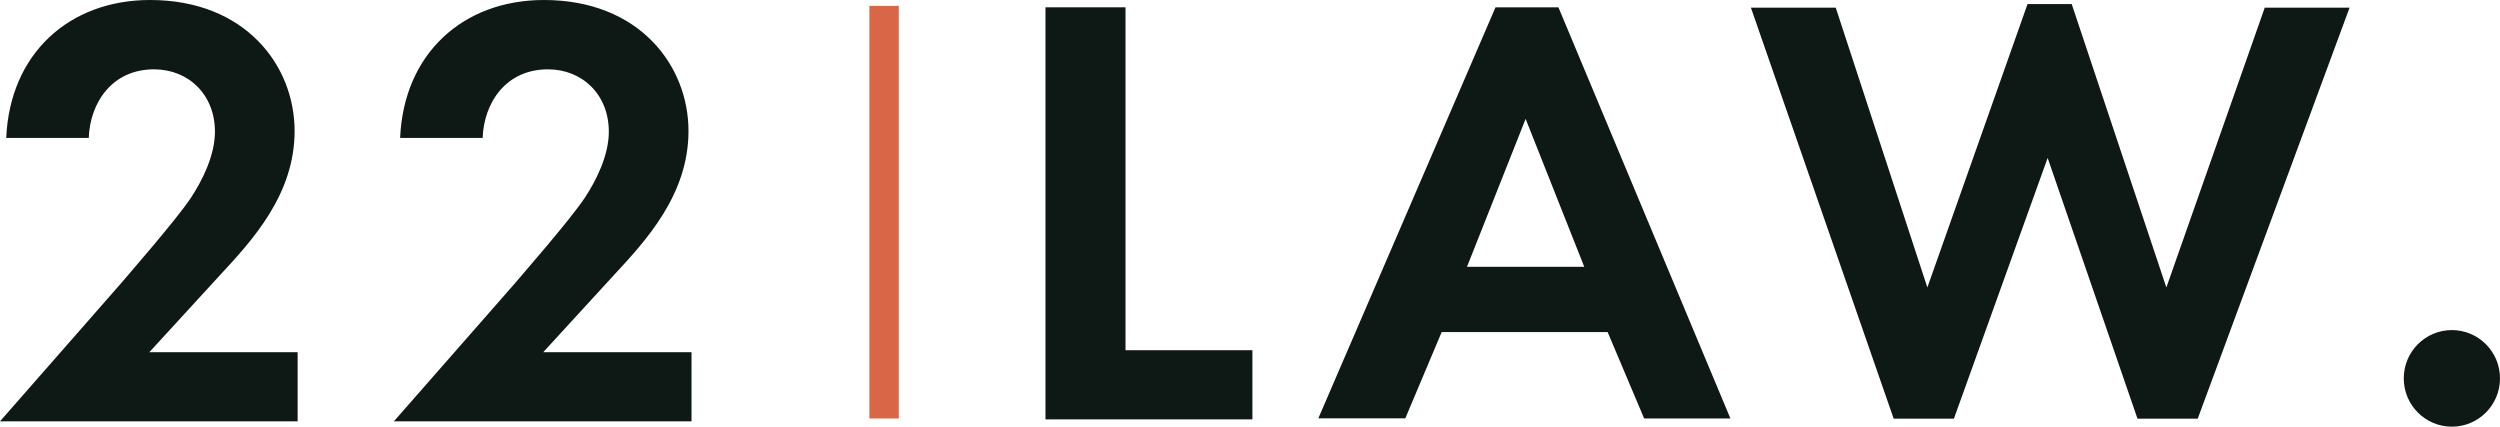 <?xml version="1.0" encoding="utf-8"?>
<!-- Generator: Adobe Illustrator 28.1.0, SVG Export Plug-In . SVG Version: 6.00 Build 0)  -->
<svg version="1.1" id="Layer_1" xmlns="http://www.w3.org/2000/svg" xmlns:xlink="http://www.w3.org/1999/xlink" x="0px" y="0px"
	 viewBox="0 0 1402.7 239.4" style="enable-background:new 0 0 1402.7 239.4;" xml:space="preserve">
<style type="text/css">
	.st0{fill:#D96647;}
	.st1{fill:#0E1815;}
</style>
<rect x="487.8" y="3.3" class="st0" width="16.5" height="231.5"/>
<path class="st1" d="M67.7,159.2c4.1-4.9,31.1-35.7,39.4-48.2c6.2-9.4,13.5-23.6,13.5-37.1c0-20.8-14.8-35-34.2-35
	c-23.5,0-35.9,18.7-36.6,38.5H3.5C5.5,30.2,38.7,0,84.2,0c53.5,0,81.1,36.8,81.1,73.5c0,35.7-23.8,61.4-41.8,80.8l-39.7,43.3h83.2
	v38.8H0L67.7,159.2z"/>
<path class="st1" d="M288.7,159.2c4.1-4.9,31.1-35.7,39.4-48.2c6.2-9.4,13.5-23.6,13.5-37.1c0-20.8-14.8-35-34.2-35
	c-23.5,0-35.9,18.7-36.6,38.5h-46.3C226.5,30.2,259.7,0,305.2,0c53.5,0,81.1,36.8,81.1,73.5c0,35.7-23.8,61.4-41.8,80.8l-39.7,43.3
	h83.2v38.8H221L288.7,159.2z"/>
<path class="st1" d="M631.5,4.1v192.4h71.2v38.8H586.6V4.1H631.5z"/>
<path class="st1" d="M902,186.3h-93.1l-20.4,48.4h-48.8L839.1,4.1h35.3l96.5,230.7h-48.4L902,186.3z M888.9,149.7l-32.9-83l-32.9,83
	H888.9z"/>
<path class="st1" d="M1096.3,234.9h-33.8L982.4,4.3h47.6l51.4,157l56.2-159h24.8l53.1,159l55.2-157h47.6l-85.2,230.6h-33.8
	l-50.4-146.3L1096.3,234.9z"/>
<ellipse class="st1" cx="1375.7" cy="212.3" rx="27" ry="27.1"/>
</svg>
